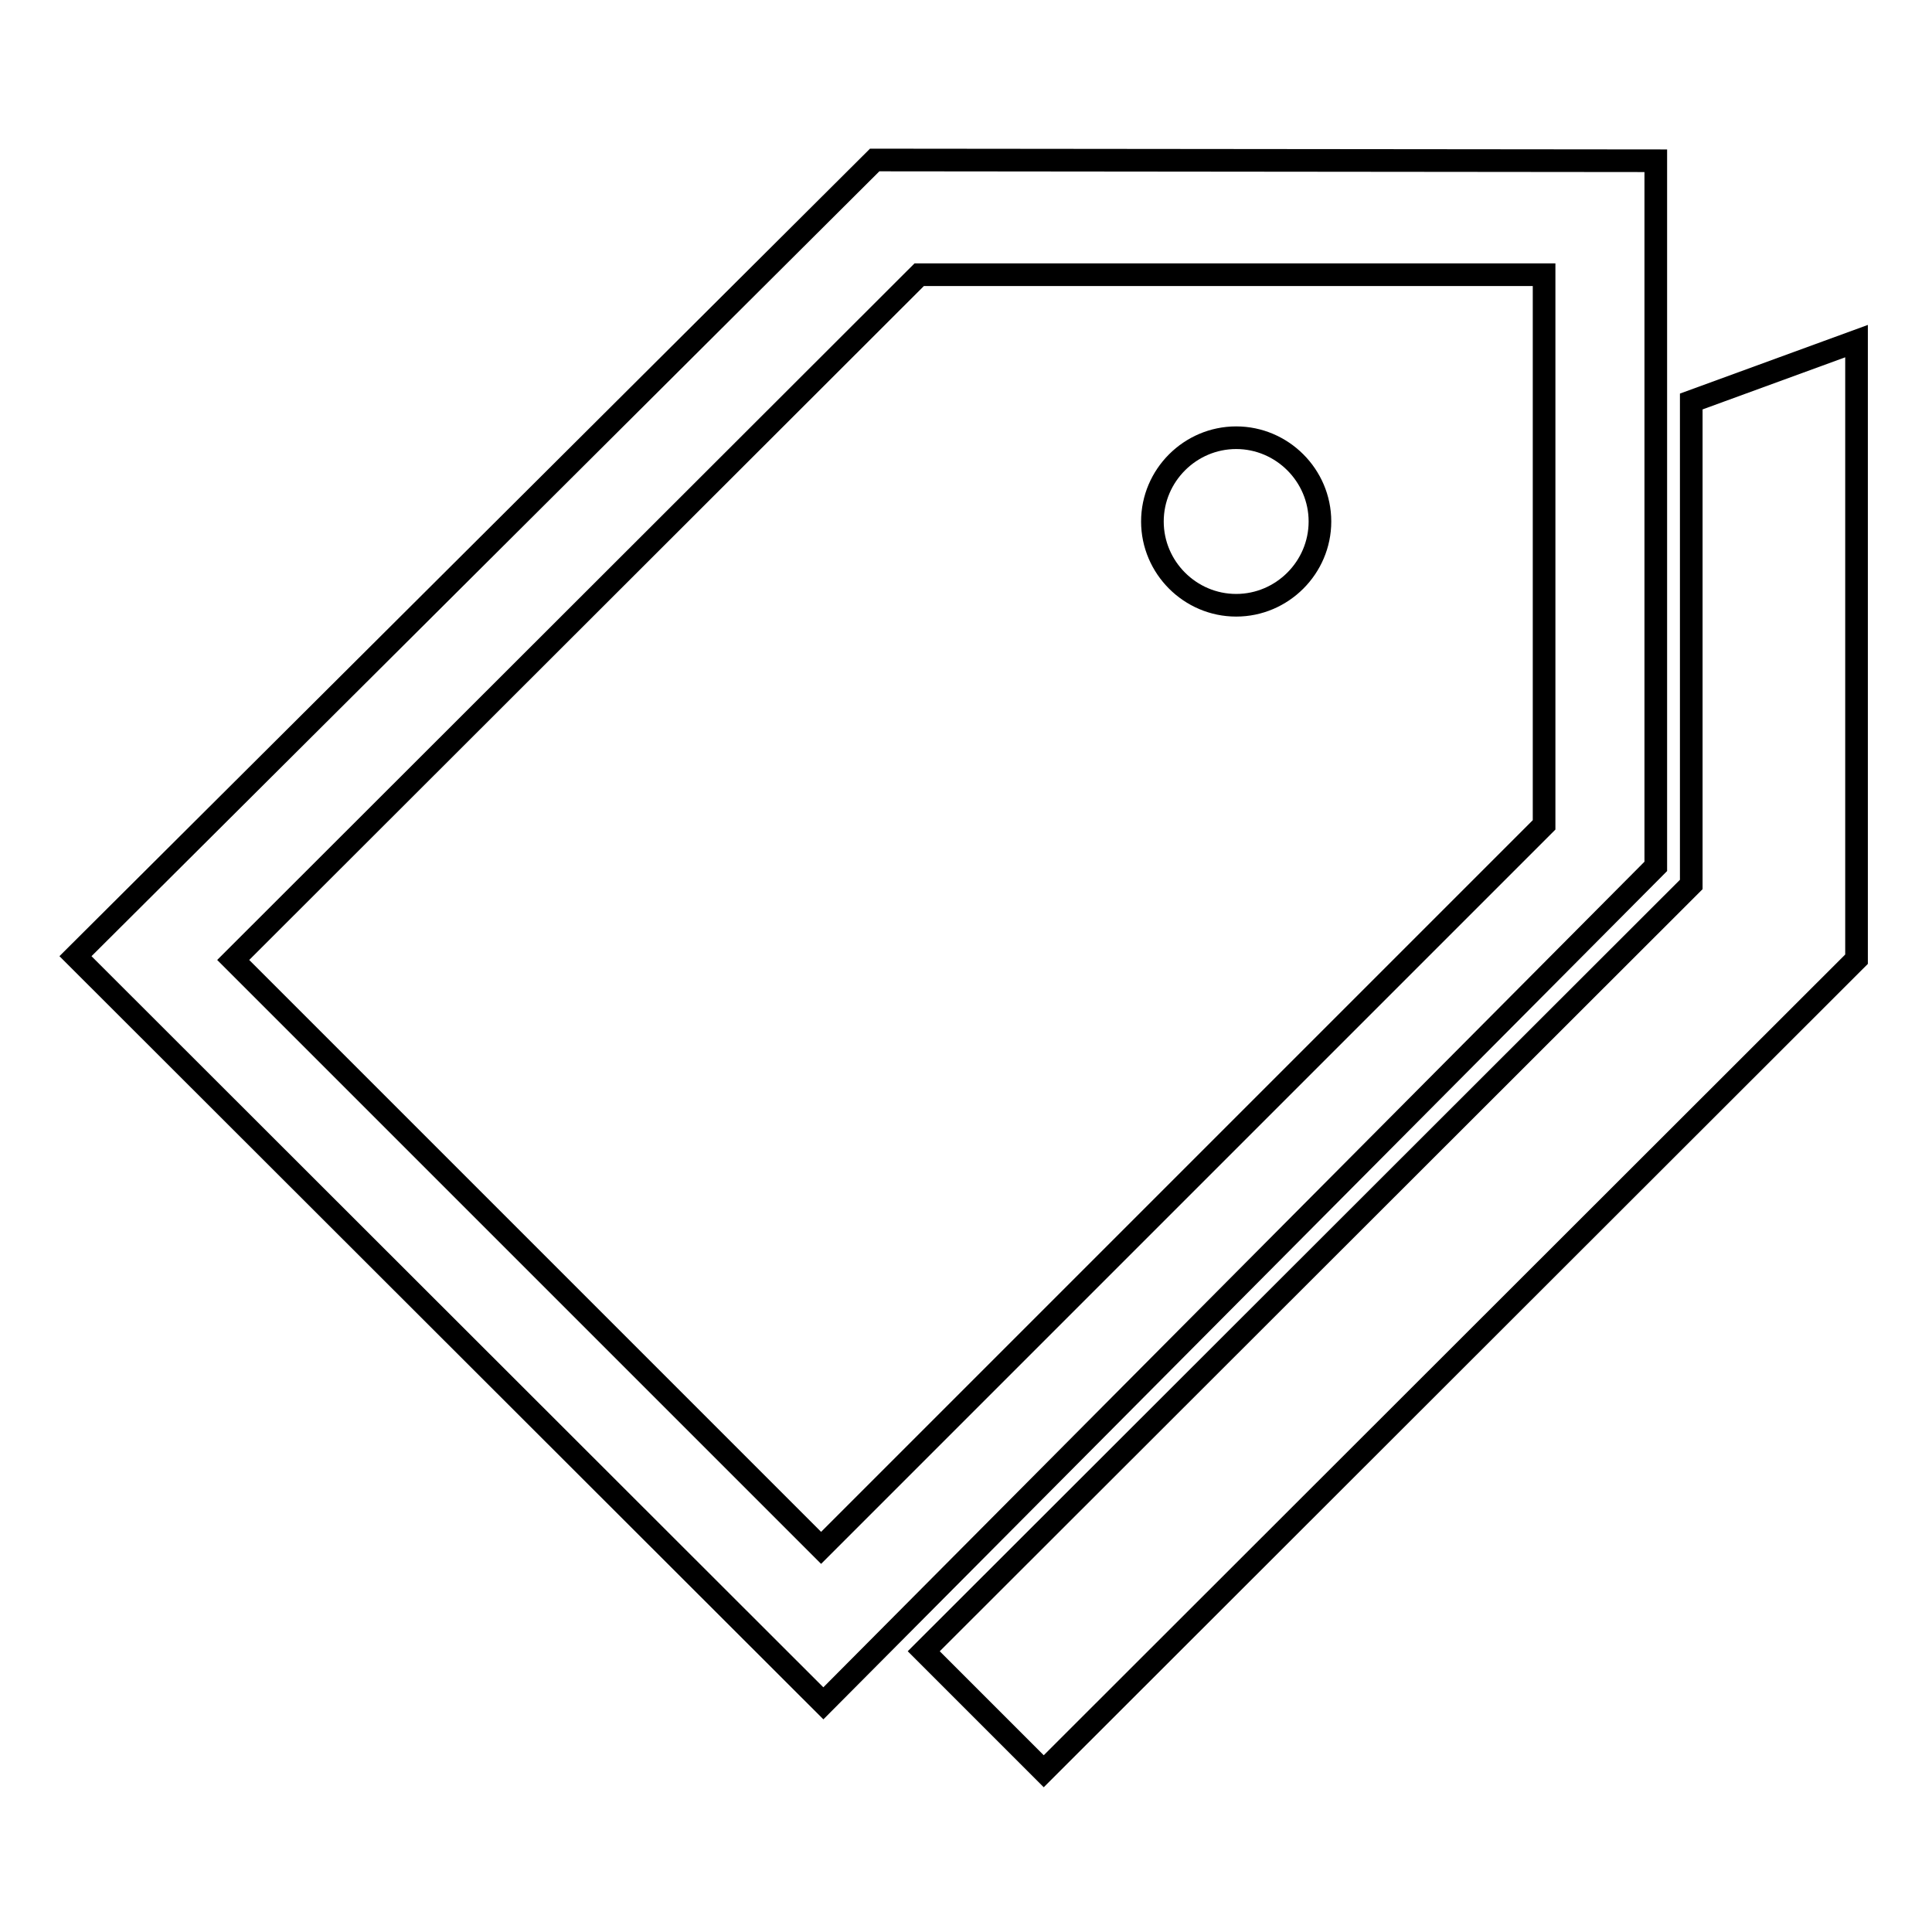 <?xml version="1.0" encoding="utf-8"?>
<!-- Svg Vector Icons : http://www.onlinewebfonts.com/icon -->
<!DOCTYPE svg PUBLIC "-//W3C//DTD SVG 1.1//EN" "http://www.w3.org/Graphics/SVG/1.1/DTD/svg11.dtd">
<svg version="1.1" xmlns="http://www.w3.org/2000/svg" xmlns:xlink="http://www.w3.org/1999/xlink" x="0px" y="0px" viewBox="0 0 256 256" enable-background="new 0 0 256 256" xml:space="preserve">
<g><g><path stroke-width="3" fill-opacity="0" stroke="#000000"  d="M224.1,53.2v64L122.4,218.8l15.9,15.9L246,127.1V45.2L224.1,53.2z"/><path stroke-width="3" fill-opacity="0" stroke="#000000"  d="M109.1,225.7l-99.1-99L115.9,21.2l103.5,0.1v93.5L109.1,225.7z M204.6,36.4h-82.8l-90.9,90.8l77.9,77.9l95.8-95.8V36.4z M163.8,58c6.1,0,11.1,5,11.1,11.1s-5,11.1-11.1,11.1s-11.1-5-11.1-11.1C152.7,63,157.7,58,163.8,58z"/></g></g>
</svg>
